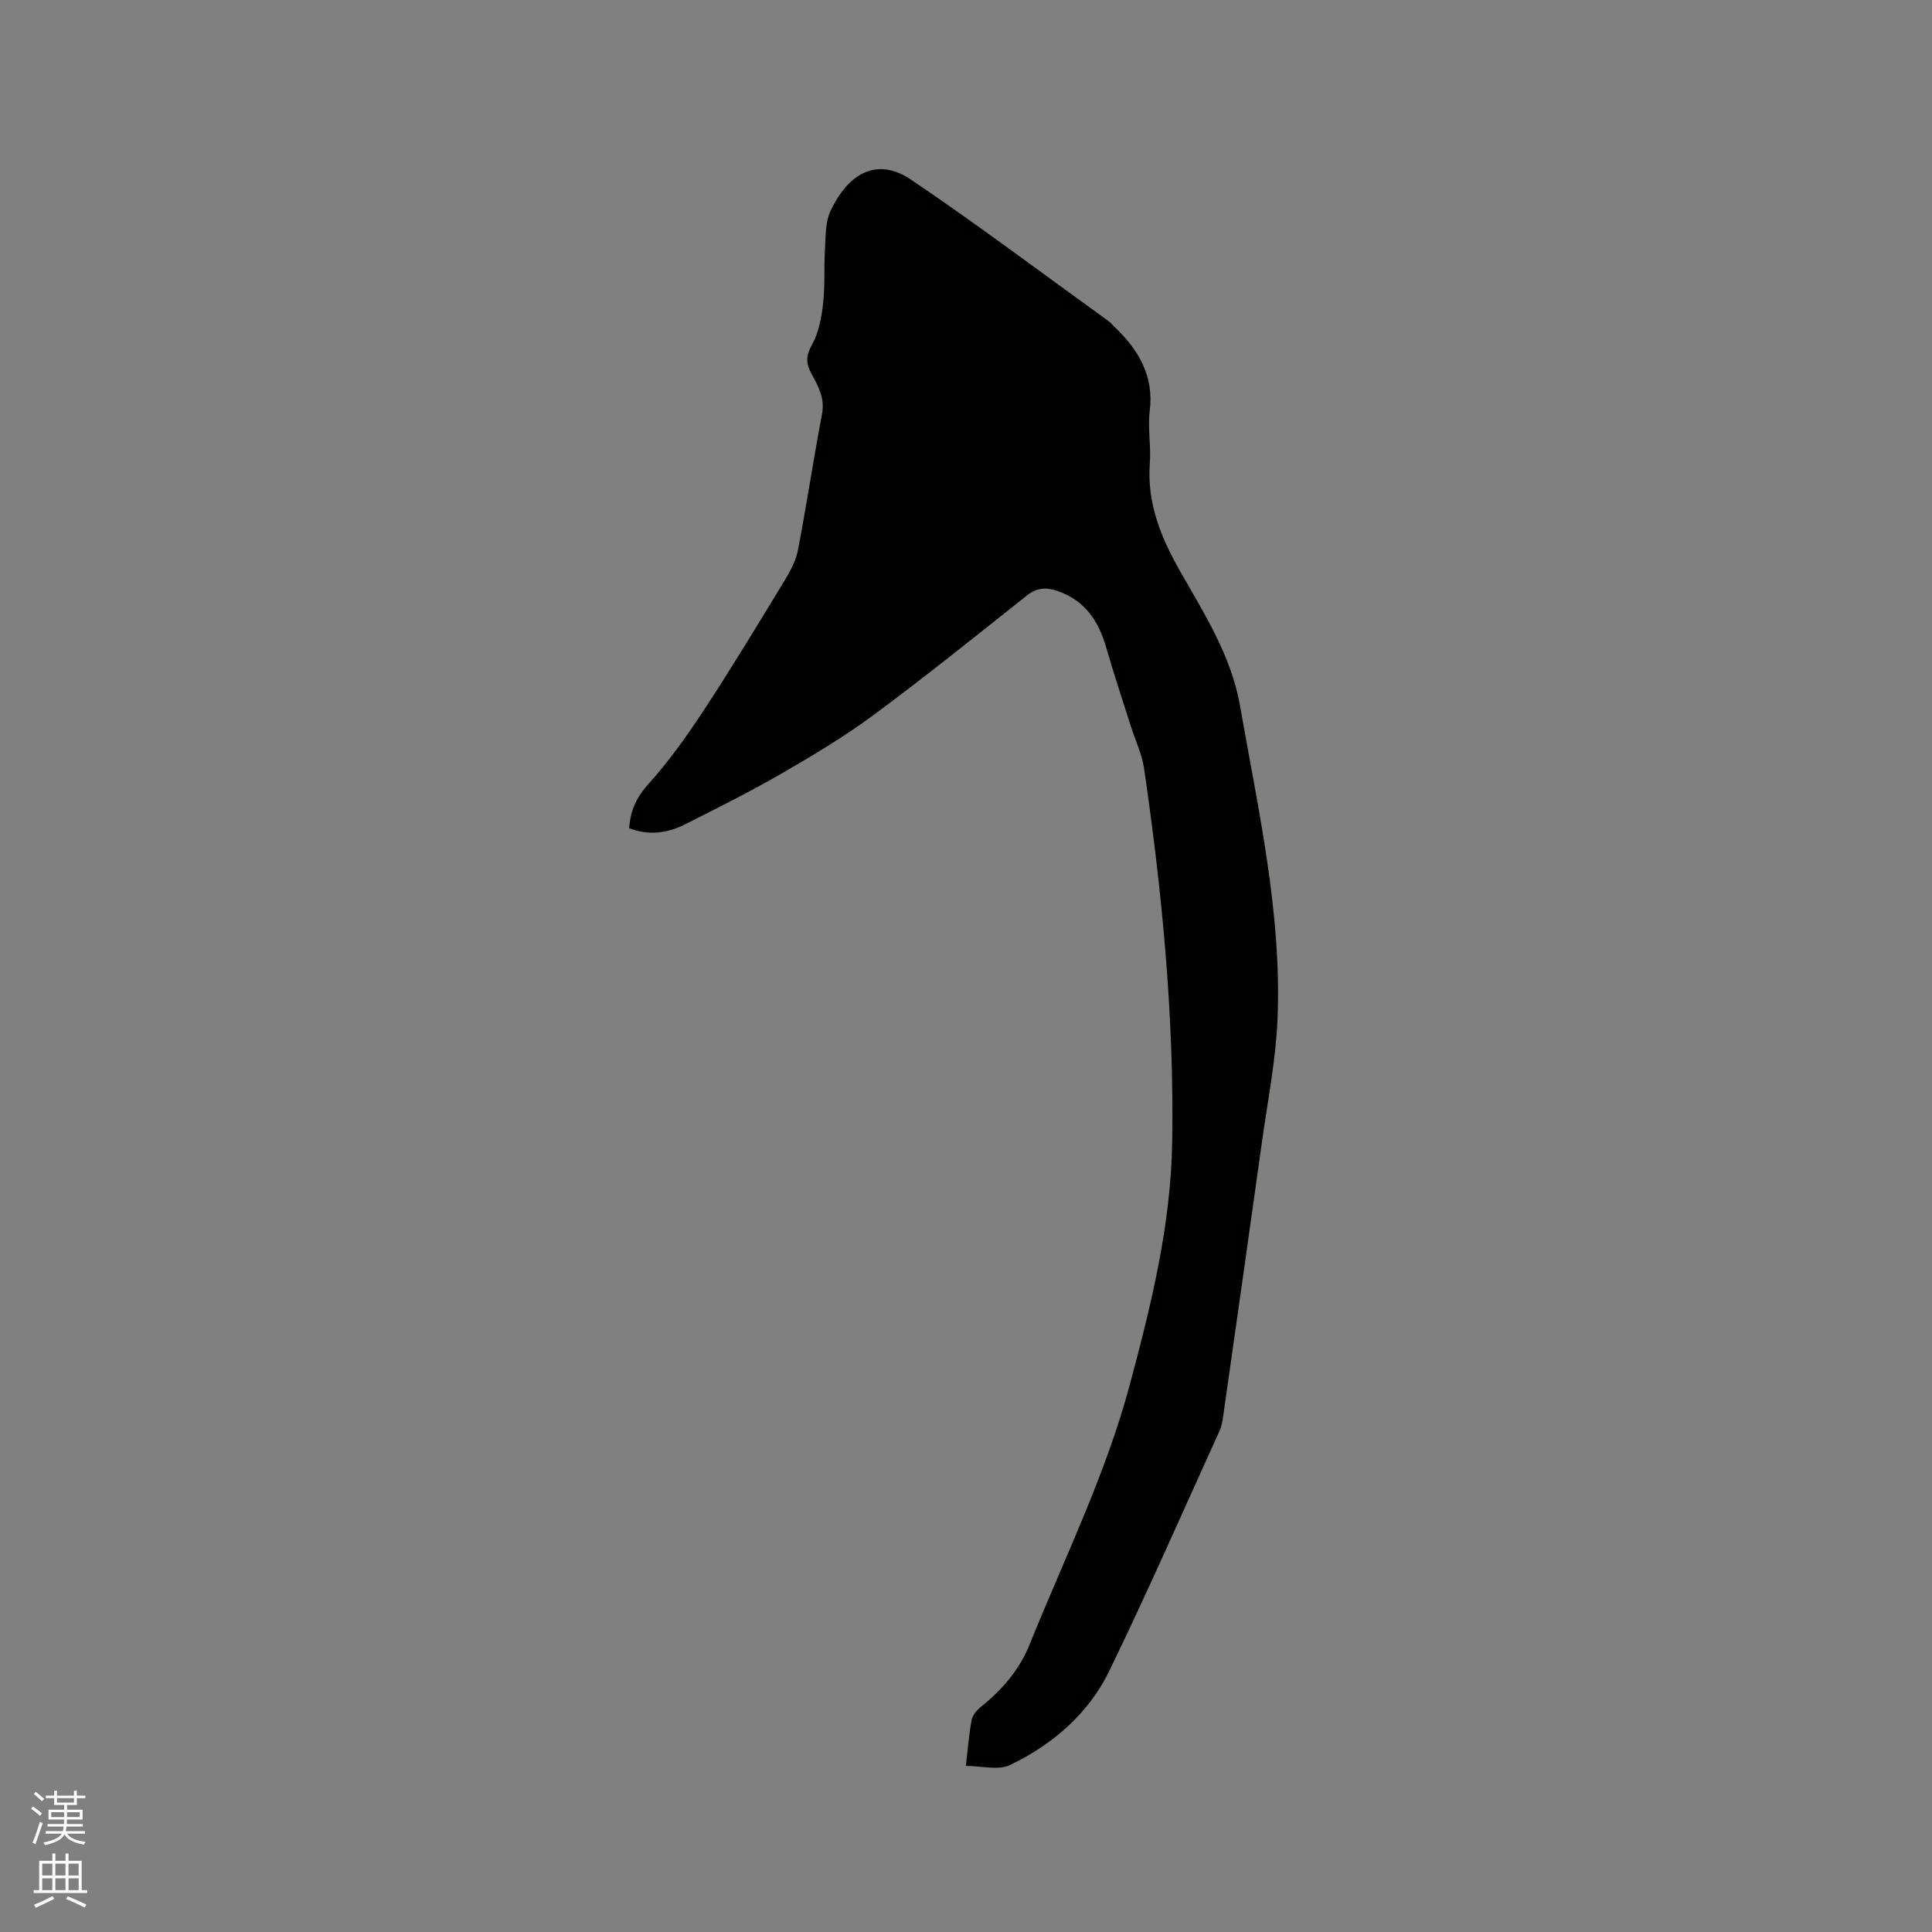 <svg enable-background="new 0 0 400 400" viewBox="0 0 400 400" xmlns="http://www.w3.org/2000/svg"><rect x="0" y="0" width="400" height="400" fill="#808080" stroke="none"/><path d="m6.44 374.46.42-.45c.65.47 1.27.95 1.85 1.44l-.45.49c-.65-.56-1.25-1.06-1.82-1.48m.93 7.33-.63-.26c.55-1.36 1.05-2.8 1.52-4.33.19.1.38.19.59.27-.46 1.29-.95 2.73-1.48 4.32m-.38-10.38.44-.42c.43.34 1.01.82 1.74 1.44l-.49.49c-.53-.51-1.09-1.01-1.69-1.51m2.5.35h1.72v-1.04h.59v1.04h3.52v-1.04h.59v1.04h1.75v.53h-1.75v1.42h-2.03v.97h3.22v2.03h-3.24c0 .35-.01.66-.03.93h3.32v.53h-3.37c-.03.27-.08.58-.15.94h3.96v.53h-3.71c.67.92 1.93 1.48 3.79 1.68-.13.24-.23.44-.29.59-2.13-.38-3.48-1.08-4.04-2.12-.43.97-1.77 1.72-4.03 2.23-.09-.19-.2-.37-.33-.55 2.1-.42 3.37-1.03 3.81-1.83h-3.36v-.53h3.58c.08-.29.13-.61.16-.94h-3.33v-.53h3.39c.02-.27.04-.58.04-.93h-3.23v-2.03h3.25v-.97h-2.07v-1.42h-1.73zm1.12 3.44v1h2.65c.01-.3.02-.44.01-.4v-.25-.35zm1.19-2h3.52v-.91h-3.52zm4.71 2h-2.63v.59c0 .15-.01.28-.01.4h2.64z" fill="#fbfcfa"/><path d="m13.56 383.74h.63v1.52h2.72v6.07h1.13v.6h-11.06v-.6h1.13v-6.07h2.73v-1.52h.63v1.52h2.1v-1.52zm-2.69 8.83.38.56c-1.24.63-2.53 1.25-3.85 1.85-.1-.21-.21-.42-.34-.63 1.36-.55 2.63-1.15 3.81-1.78m-2.13-4.27h2.1v-2.45h-2.1zm0 3.04h2.1v-2.46h-2.1zm2.72-3.04h2.1v-2.45h-2.1zm0 3.04h2.1v-2.46h-2.1zm6.07 3.6c-1.41-.71-2.7-1.3-3.86-1.78l.35-.56c1.45.62 2.75 1.19 3.88 1.72zm-1.25-9.09h-2.1v2.45h2.1zm-2.09 5.49h2.1v-2.46h-2.1z" fill="#fbfcfa"/><path d="m130.26 171.47c.26-3.81 1.6-6.5 4.05-9.22 4.29-4.76 8.04-10.07 11.57-15.45 5.74-8.76 11.16-17.72 16.6-26.67 1.18-1.95 2.32-4.1 2.74-6.3 1.79-9.34 3.19-18.76 4.97-28.1.63-3.29-.79-5.78-2.19-8.35-1.17-2.14-1.16-3.76.13-6.06 1.39-2.48 1.96-5.56 2.28-8.45.43-3.77.16-7.62.39-11.42.16-2.61.07-5.49 1.14-7.76 3.5-7.45 9.37-11.44 16.72-6.47 13.85 9.36 27.22 19.43 40.78 29.21.51.37.92.87 1.38 1.31 4.94 4.74 8.12 10.1 7.22 17.39-.44 3.54.29 7.22.02 10.8-.62 8.22 2.3 15.35 6.22 22.24 5.07 8.92 10.65 17.63 12.46 27.99 3.75 21.48 8.66 42.86 7.76 64.84-.34 8.33-1.99 16.6-3.15 24.89-2.66 19.1-5.38 38.19-8.1 57.27-.15 1.04-.32 2.12-.75 3.07-7.53 16.57-14.84 33.24-22.78 49.61-4.32 8.92-11.74 15.33-20.61 19.59-2.41 1.16-5.84.18-9.14.18.44-3.73.66-6.67 1.21-9.55.19-.99 1.08-2.02 1.92-2.69 4.39-3.51 7.97-7.68 10.07-12.89 7.15-17.76 15.68-34.97 20.68-53.57 4.46-16.6 8.57-33.19 8.84-50.55.41-25.95-2.09-51.65-5.82-77.26-.43-2.94-1.79-5.74-2.7-8.62-1.72-5.43-3.54-10.84-5.11-16.32-1.58-5.5-4.34-9.8-10.05-11.78-2.41-.84-4.35-.72-6.46.95-10.45 8.3-20.85 16.68-31.57 24.62-6.02 4.46-12.51 8.35-19 12.11-6.5 3.76-13.23 7.12-19.94 10.51-3.67 1.88-7.57 2.53-11.78.9z" fill="#010100"/></svg>